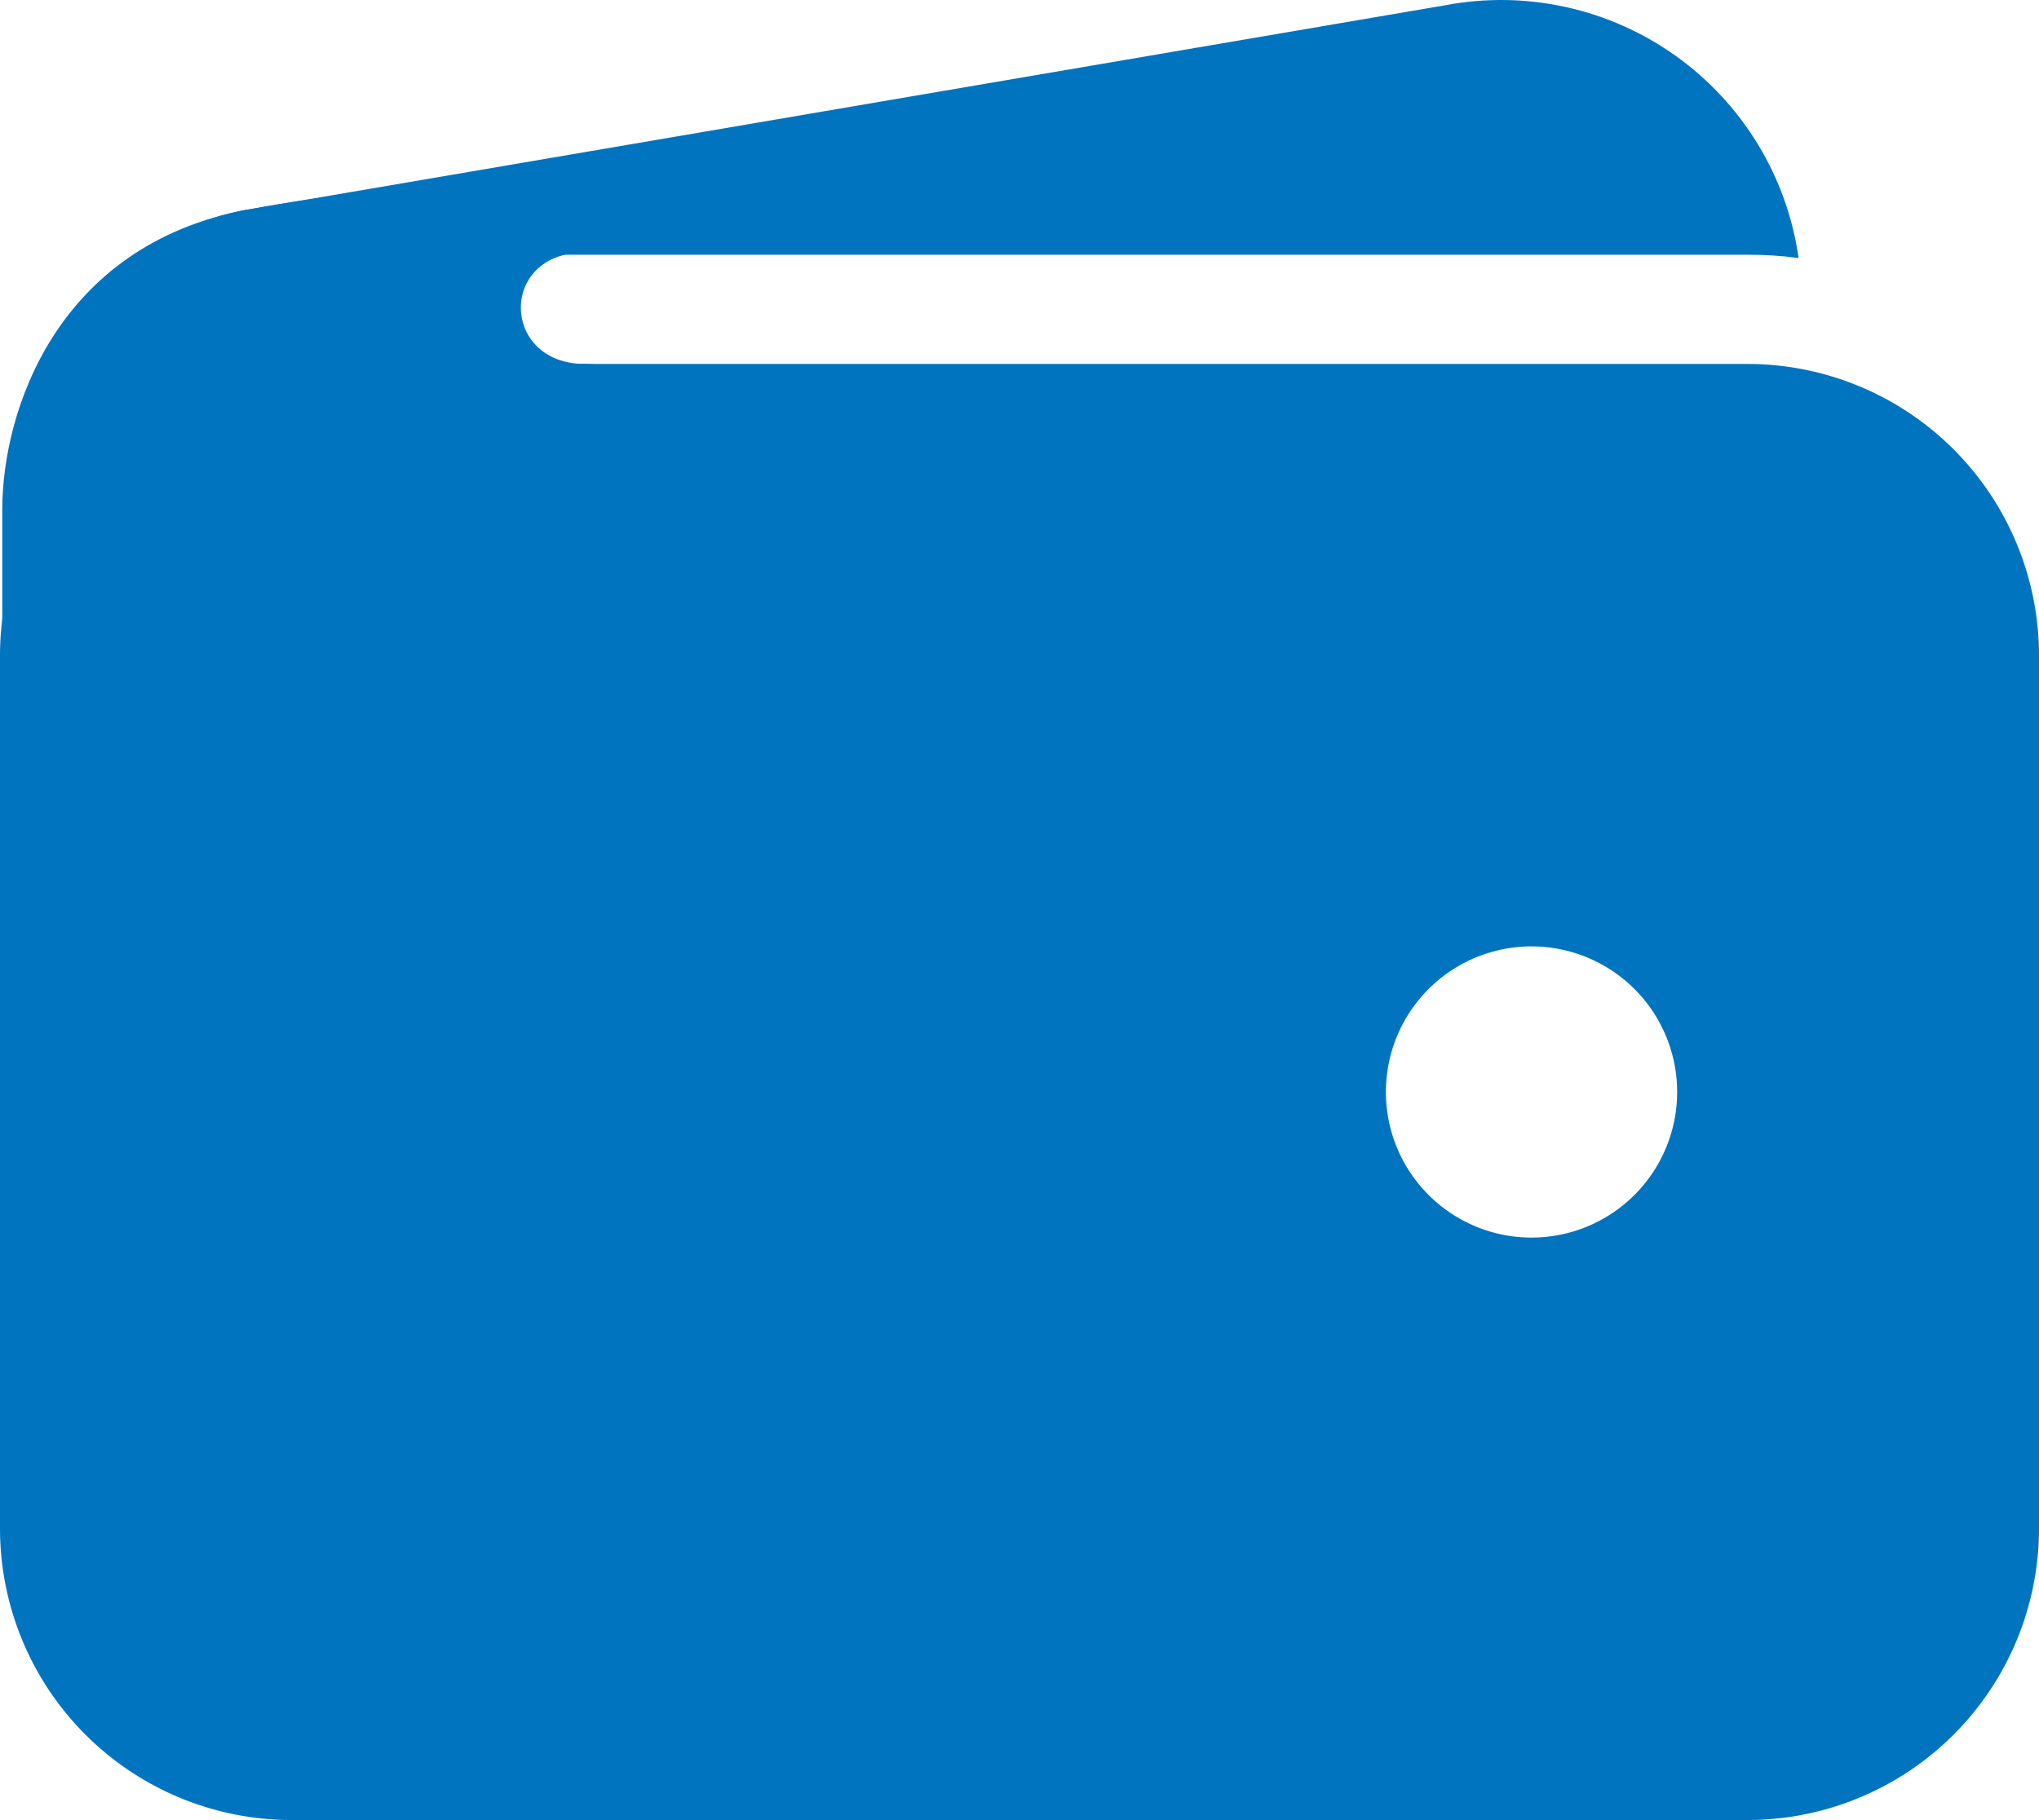 <?xml version="1.0" encoding="UTF-8"?> <svg xmlns="http://www.w3.org/2000/svg" width="448" height="400" viewBox="0 0 448 400" fill="none"><path d="M64 55.982H384C387.738 55.98 391.472 56.217 395.18 56.692C393.923 47.869 390.893 39.393 386.272 31.774C381.65 24.154 375.534 17.549 368.291 12.358C361.048 7.166 352.829 3.495 344.129 1.565C335.429 -0.364 326.429 -0.511 317.67 1.132L54.5 46.062H54.2C37.681 49.221 22.991 58.567 13.13 72.192C27.986 61.625 45.769 55.958 64 55.982Z" fill="#0074BF"></path><path d="M384 79.982H64C47.032 80 30.764 86.749 18.766 98.747C6.767 110.746 0.019 127.014 0 143.982V335.982C0.019 352.95 6.767 369.218 18.766 381.216C30.764 393.214 47.032 399.963 64 399.982H384C400.968 399.963 417.236 393.214 429.234 381.216C441.233 369.218 447.981 352.95 448 335.982V143.982C447.981 127.014 441.233 110.746 429.234 98.747C417.236 86.749 400.968 80 384 79.982ZM336.5 271.982C330.171 271.982 323.984 270.105 318.722 266.589C313.459 263.073 309.358 258.075 306.936 252.228C304.514 246.38 303.88 239.946 305.115 233.739C306.35 227.531 309.397 221.83 313.873 217.354C318.348 212.879 324.05 209.831 330.257 208.597C336.465 207.362 342.899 207.996 348.746 210.418C354.593 212.84 359.591 216.941 363.107 222.203C366.623 227.466 368.5 233.653 368.5 239.982C368.5 248.469 365.129 256.608 359.127 262.609C353.126 268.61 344.987 271.982 336.5 271.982Z" fill="#0074BF"></path><path d="M0.5 211.482V111.982C0.5 90.312 12.5 53.982 54.15 46.112C89.5 39.482 124.5 39.482 124.5 39.482C124.5 39.482 147.5 55.482 128.5 55.482C109.5 55.482 110 79.982 128.5 79.982C147 79.982 128.5 103.482 128.5 103.482L54 187.982L0.5 211.482Z" fill="#0074BF"></path></svg> 